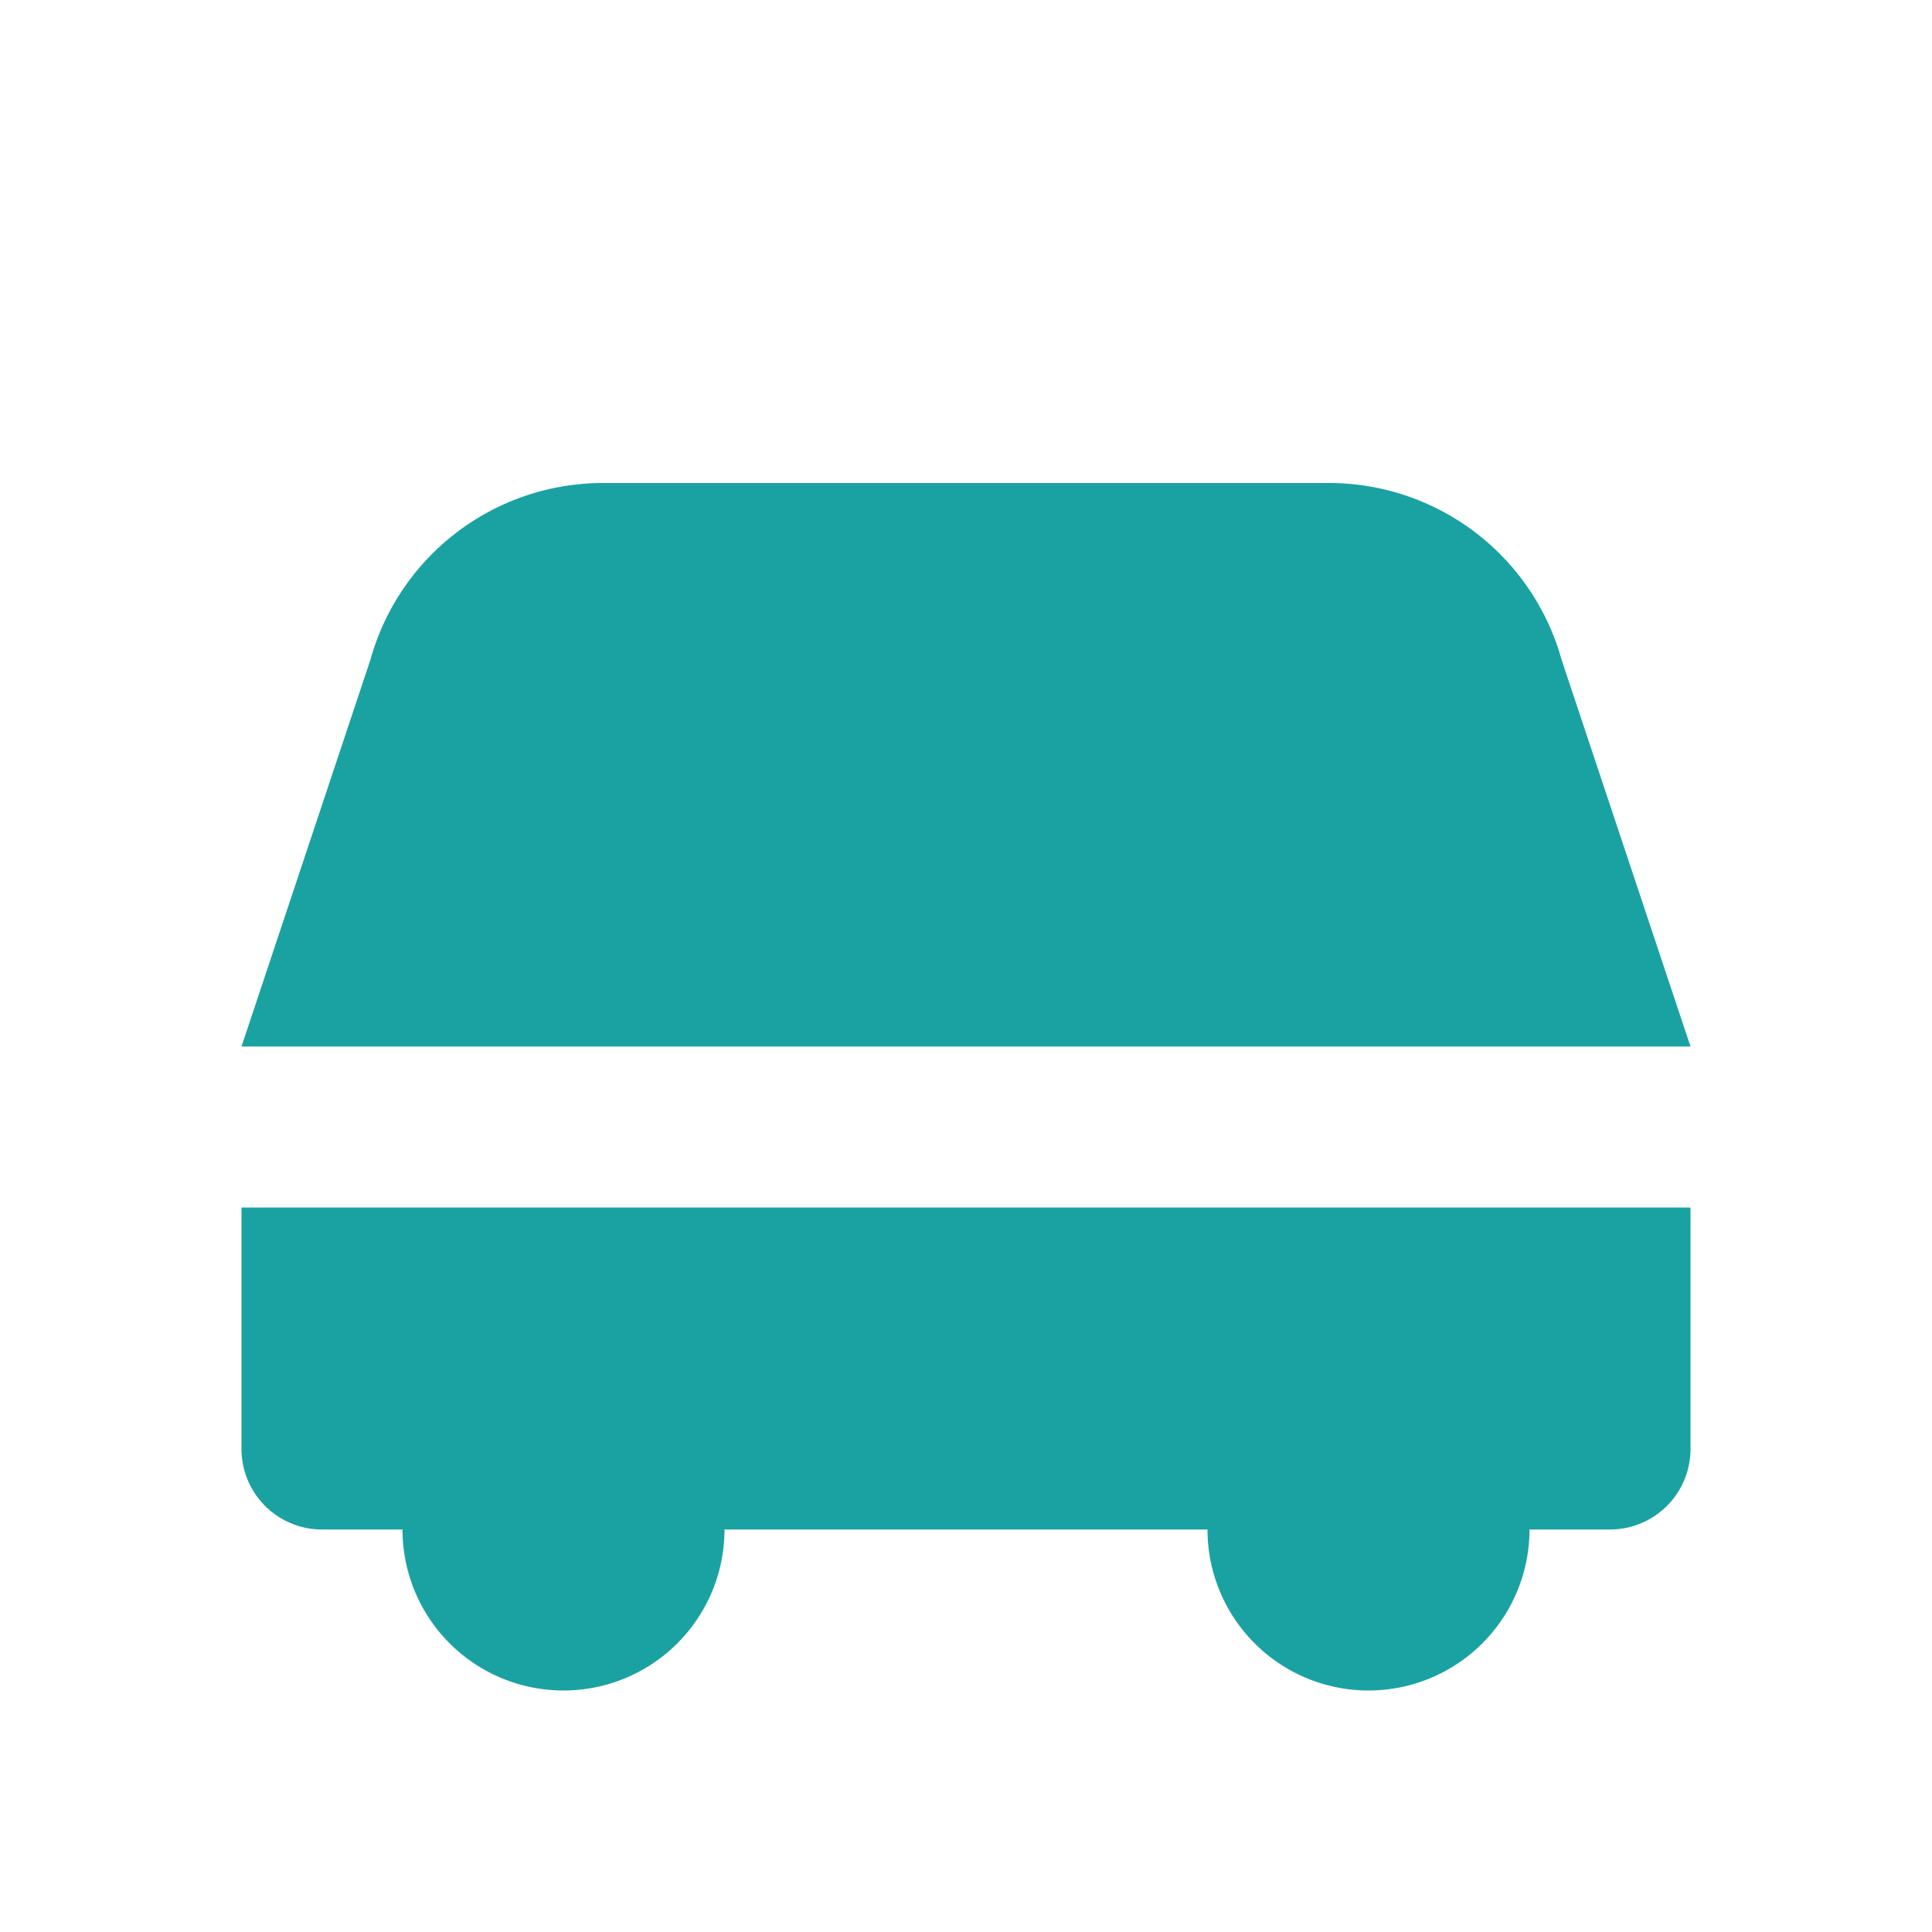 <svg xmlns="http://www.w3.org/2000/svg" viewBox="0 0 24 24" fill="#1AA2A2">
<path d="M3 13h18l-1.6-4.8A3 3 0 0 0 16.5 6h-9a3 3 0 0 0-2.9 2.2L3 13zm0 2v3a1 1 0 0 0 1 1h1a2 2 0 1 0 4 0h6a2 2 0 1 0 4 0h1a1 1 0 0 0 1-1v-3H3z"/><circle cx="7" cy="18" r="1.5"/><circle cx="17" cy="18" r="1.5"/></svg>

